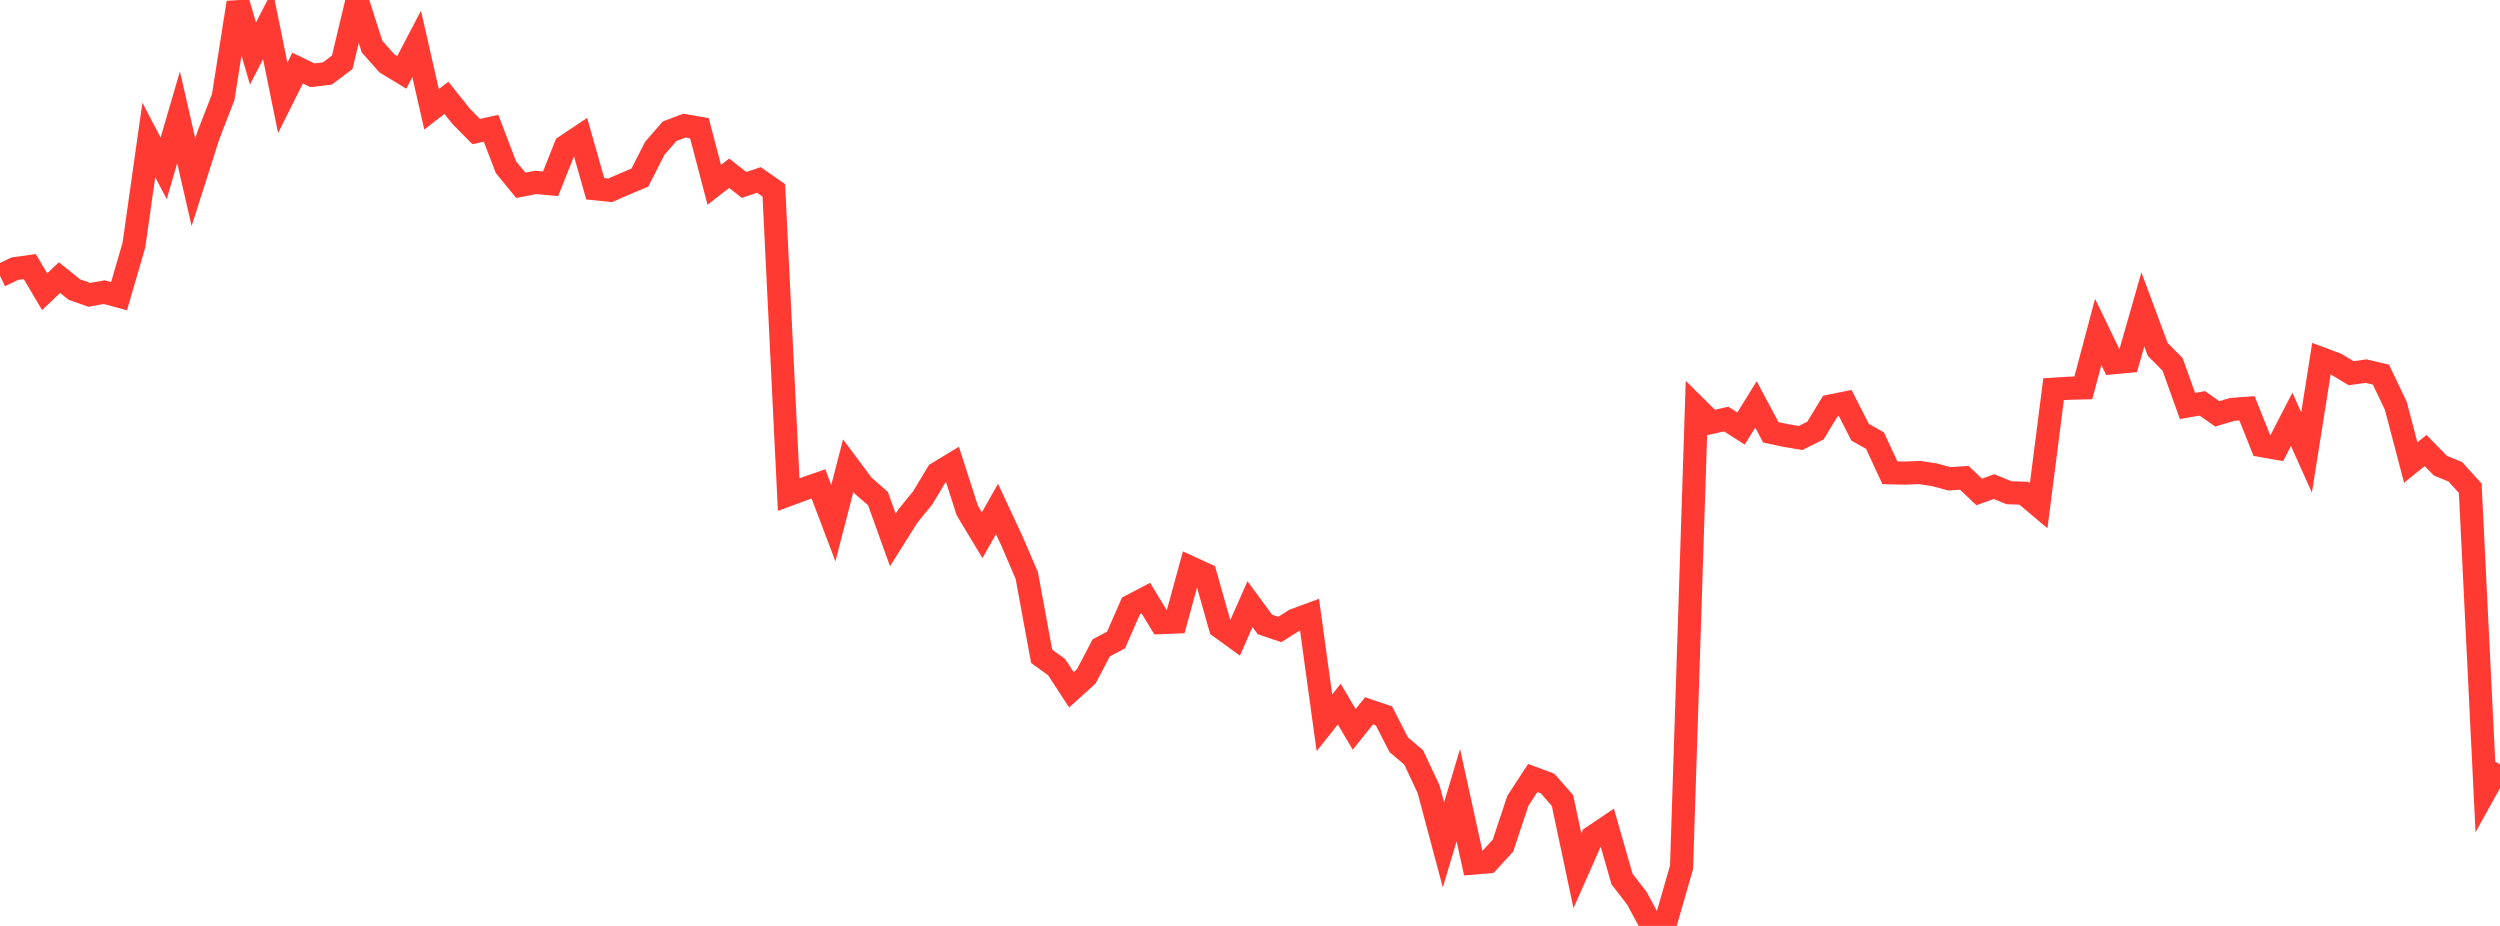 <?xml version="1.0" standalone="no"?>
<!DOCTYPE svg PUBLIC "-//W3C//DTD SVG 1.1//EN" "http://www.w3.org/Graphics/SVG/1.1/DTD/svg11.dtd">

<svg width="135" height="50" viewBox="0 0 135 50" preserveAspectRatio="none" 
  xmlns="http://www.w3.org/2000/svg"
  xmlns:xlink="http://www.w3.org/1999/xlink">


<polyline points="0.0, 14.892 0.804, 14.507 1.607, 14.395 2.411, 15.752 3.214, 14.992 4.018, 15.637 4.821, 15.92 5.625, 15.777 6.429, 15.992 7.232, 13.233 8.036, 7.556 8.839, 9.09 9.643, 6.335 10.446, 9.84 11.25, 7.316 12.054, 5.242 12.857, 0.141 13.661, 2.89 14.464, 1.333 15.268, 5.286 16.071, 3.678 16.875, 4.064 17.679, 3.967 18.482, 3.36 19.286, 0.0 20.089, 2.513 20.893, 3.422 21.696, 3.91 22.5, 2.372 23.304, 5.902 24.107, 5.284 24.911, 6.29 25.714, 7.103 26.518, 6.928 27.321, 9.027 28.125, 10.007 28.929, 9.85 29.732, 9.925 30.536, 7.902 31.339, 7.364 32.143, 10.193 32.946, 10.277 33.75, 9.927 34.554, 9.59 35.357, 8.01 36.161, 7.086 36.964, 6.783 37.768, 6.923 38.571, 9.982 39.375, 9.354 40.179, 9.986 40.982, 9.718 41.786, 10.279 42.589, 26.708 43.393, 26.41 44.196, 26.131 45.0, 28.254 45.804, 25.145 46.607, 26.223 47.411, 26.926 48.214, 29.158 49.018, 27.877 49.821, 26.89 50.625, 25.556 51.429, 25.069 52.232, 27.562 53.036, 28.899 53.839, 27.487 54.643, 29.21 55.446, 31.079 56.25, 35.442 57.054, 36.021 57.857, 37.249 58.661, 36.522 59.464, 34.986 60.268, 34.561 61.071, 32.72 61.875, 32.298 62.679, 33.621 63.482, 33.589 64.286, 30.651 65.089, 31.021 65.893, 33.86 66.696, 34.444 67.5, 32.624 68.304, 33.719 69.107, 33.99 69.911, 33.486 70.714, 33.19 71.518, 39.031 72.321, 38.021 73.125, 39.387 73.929, 38.383 74.732, 38.656 75.536, 40.223 76.339, 40.9 77.143, 42.616 77.946, 45.625 78.75, 42.937 79.554, 46.605 80.357, 46.538 81.161, 45.663 81.964, 43.246 82.768, 42.012 83.571, 42.312 84.375, 43.23 85.179, 47.022 85.982, 45.208 86.786, 44.665 87.589, 47.468 88.393, 48.509 89.196, 50.0 90.0, 49.625 90.804, 46.833 91.607, 22.015 92.411, 22.81 93.214, 22.629 94.018, 23.141 94.821, 21.839 95.625, 23.344 96.429, 23.516 97.232, 23.651 98.036, 23.25 98.839, 21.926 99.643, 21.763 100.446, 23.34 101.25, 23.793 102.054, 25.529 102.857, 25.548 103.661, 25.516 104.464, 25.638 105.268, 25.856 106.071, 25.801 106.875, 26.564 107.679, 26.277 108.482, 26.607 109.286, 26.634 110.089, 27.311 110.893, 21.016 111.696, 20.966 112.5, 20.945 113.304, 17.925 114.107, 19.587 114.911, 19.514 115.714, 16.709 116.518, 18.868 117.321, 19.679 118.125, 21.924 118.929, 21.781 119.732, 22.349 120.536, 22.108 121.339, 22.049 122.143, 24.066 122.946, 24.204 123.75, 22.643 124.554, 24.432 125.357, 19.369 126.161, 19.671 126.964, 20.153 127.768, 20.04 128.571, 20.229 129.375, 21.915 130.179, 24.976 130.982, 24.33 131.786, 25.149 132.589, 25.477 133.393, 26.364 134.196, 42.721 135.0, 41.272" fill="none" stroke="#ff3a33" stroke-width="1.25"/>

</svg>